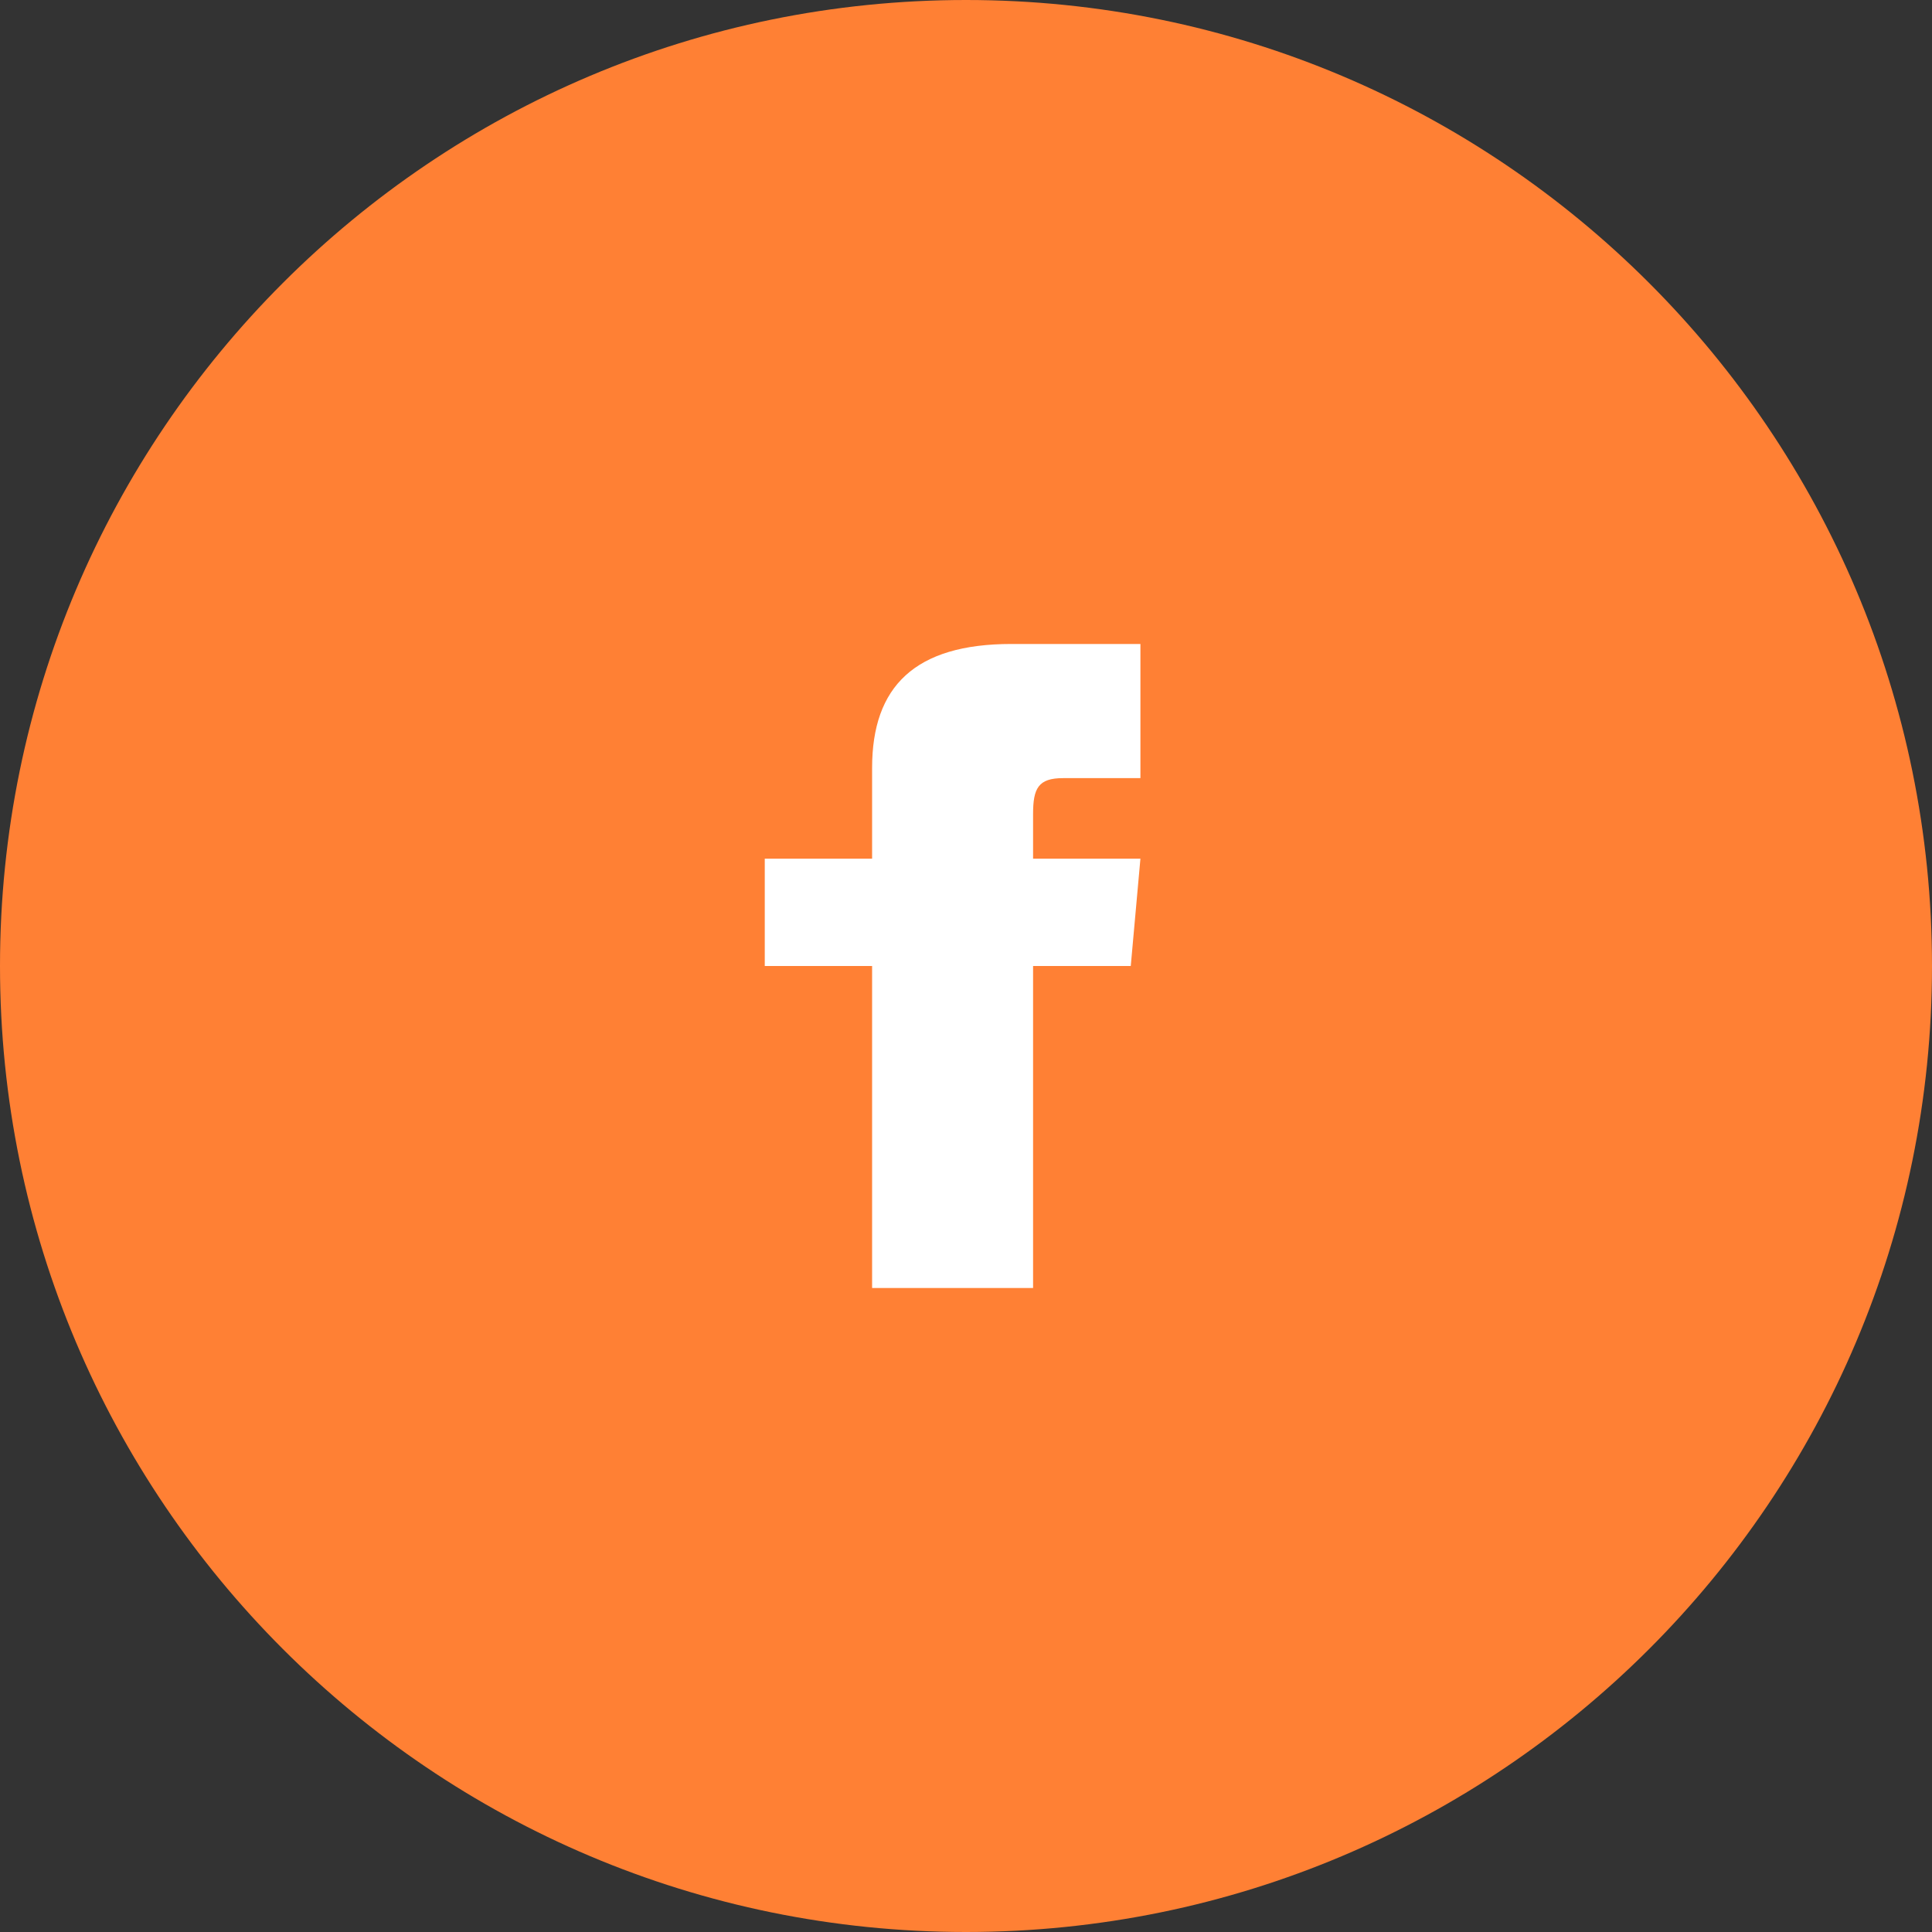 <?xml version="1.0" encoding="UTF-8"?> <svg xmlns="http://www.w3.org/2000/svg" width="25" height="25" viewBox="0 0 25 25" fill="none"><rect x="0" y="0" width="25" height="25" fill="#333333" stroke="none"/> <path d="M12.5 25C19.404 25 25 19.404 25 12.5C25 5.596 19.404 0 12.5 0C5.596 0 0 5.596 0 12.5C0 19.404 5.596 25 12.5 25Z" fill="#FF8034"></path> <path d="M11.285 11.111H9.896V12.5H11.285V16.667H13.368V12.5H14.632L14.757 11.111H13.368V10.533C13.368 10.201 13.435 10.069 13.755 10.069H14.757V8.333H13.087C11.839 8.333 11.285 8.883 11.285 9.936V11.111Z" fill="white"></path> </svg> 